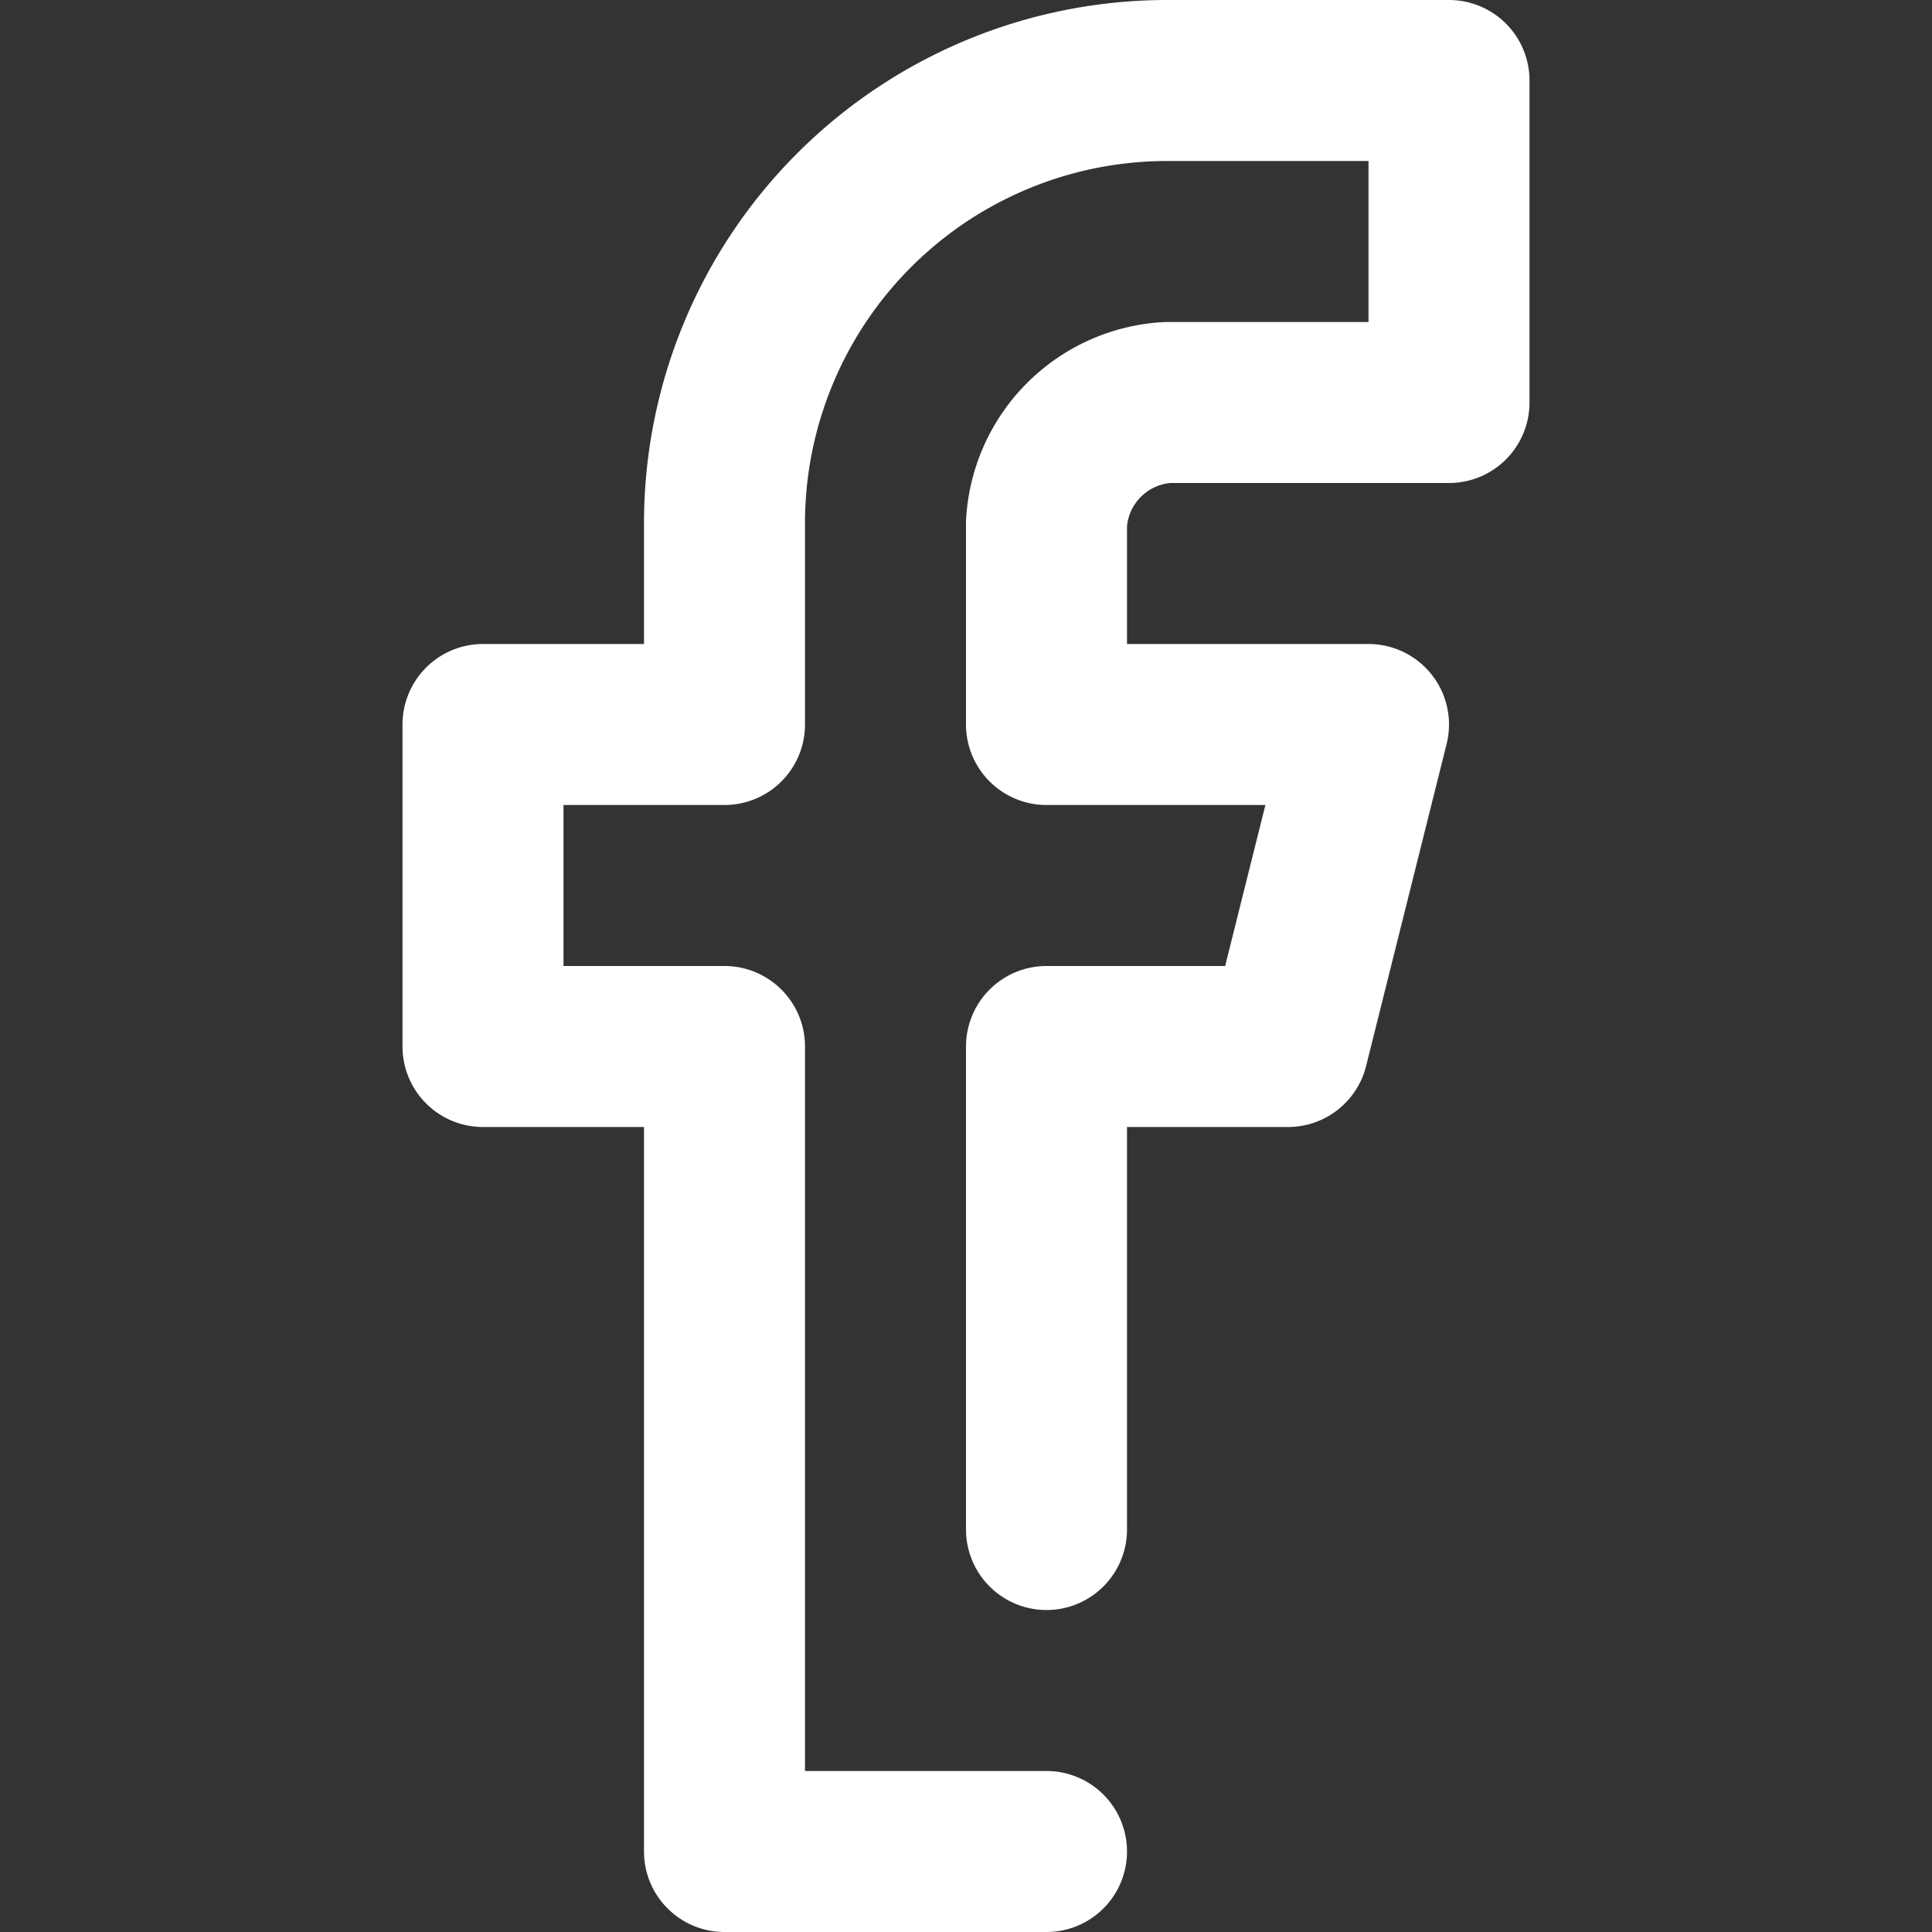 <svg id="b93c65ae-355b-4dfe-9b19-984448069b60" data-name="Layer 1" xmlns="http://www.w3.org/2000/svg" viewBox="0 0 24 24"><rect x="0" y="0" width="24" height="24" fill="#333333" stroke="none"/><title>icon-small-facebook</title><path d="M13,19V13h3l1-4H13V6.5A1.598,1.598,0,0,1,14.5,5H18V1H14.5A5.5,5.5,0,0,0,9,6.5V9H6v4H9V23h4" fill="none" stroke="#ffffff" stroke-linecap="round" stroke-linejoin="round" stroke-width="2"/></svg>